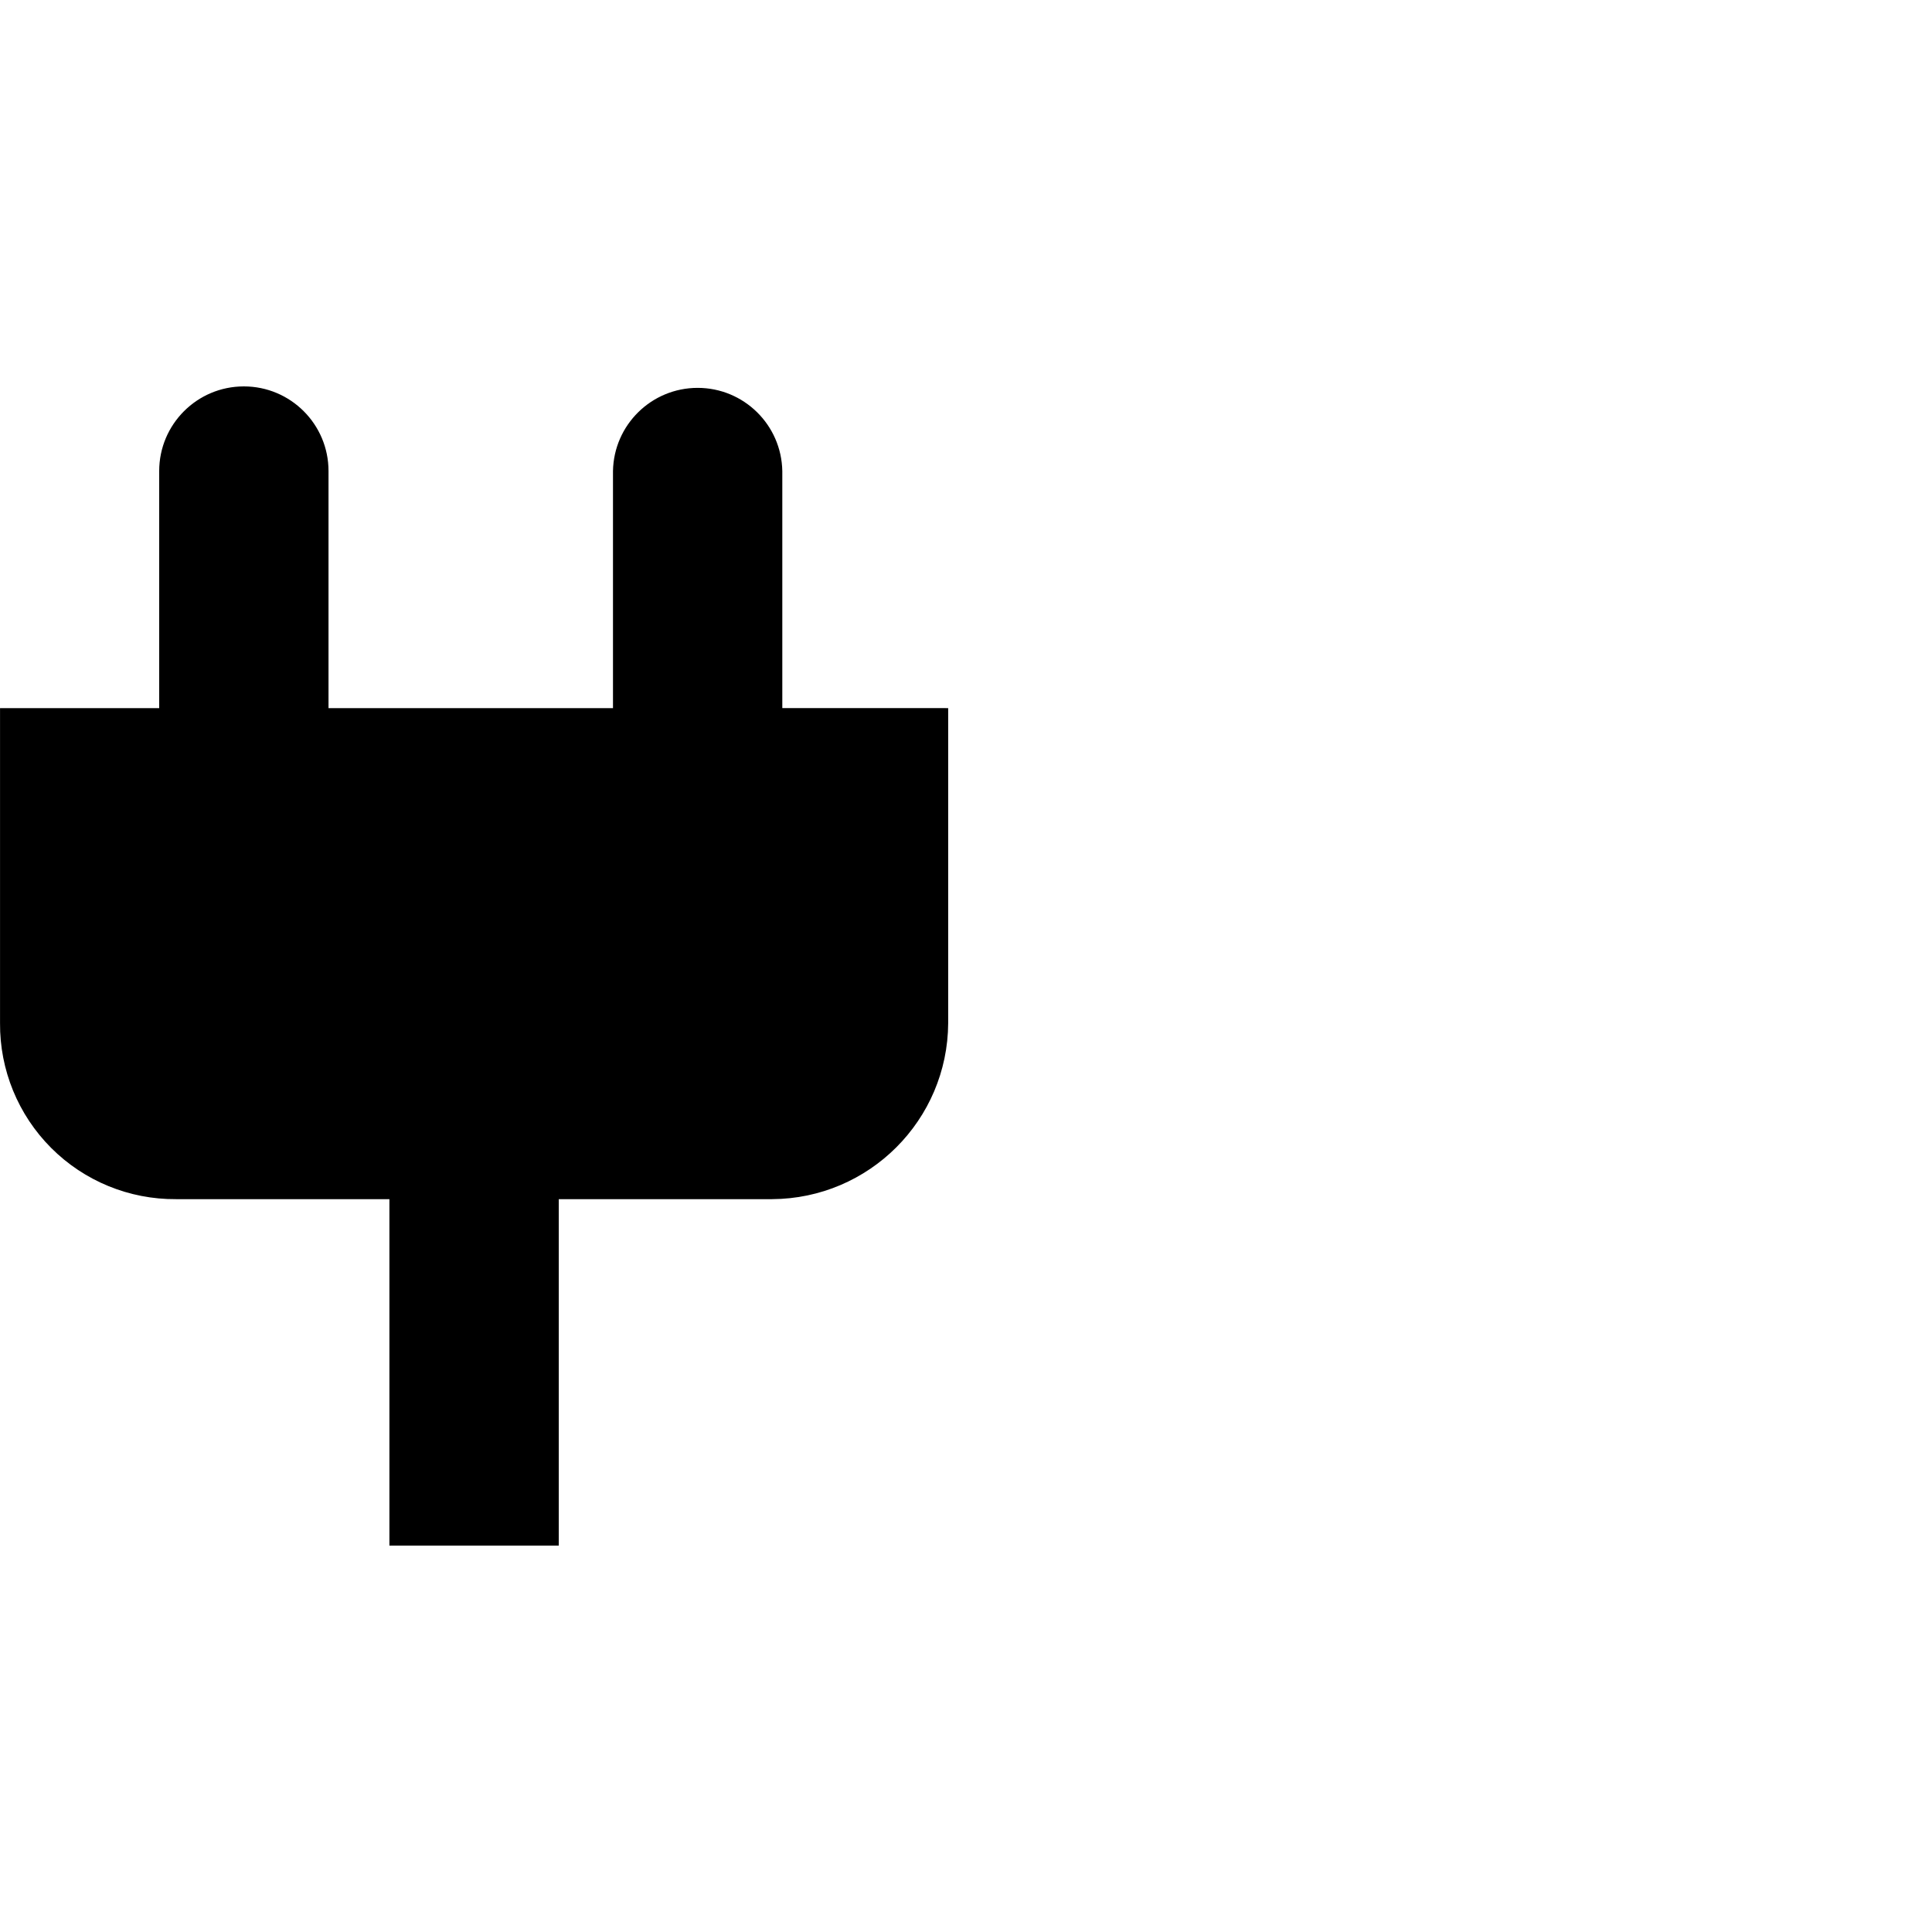 <svg height="50" viewBox="0 0 50 50" width="50" xmlns="http://www.w3.org/2000/svg"><path d="m20.246 18.325v-6.134c-.021-1.195-.996-2.153-2.191-2.153-1.195 0-2.17.958-2.191 2.153v6.135h-7.362v-6.135c0-1.21-.981-2.191-2.191-2.191s-2.191.981-2.191 2.191v6.135h-4.119v8.151c-.009 1.211.468 2.375 1.324 3.232.856.857 2.02 1.334 3.232 1.325h5.521v8.966h4.383v-8.966h5.521c2.511-.014 4.544-2.046 4.557-4.557v-8.151z" fill-rule="evenodd"/></svg>